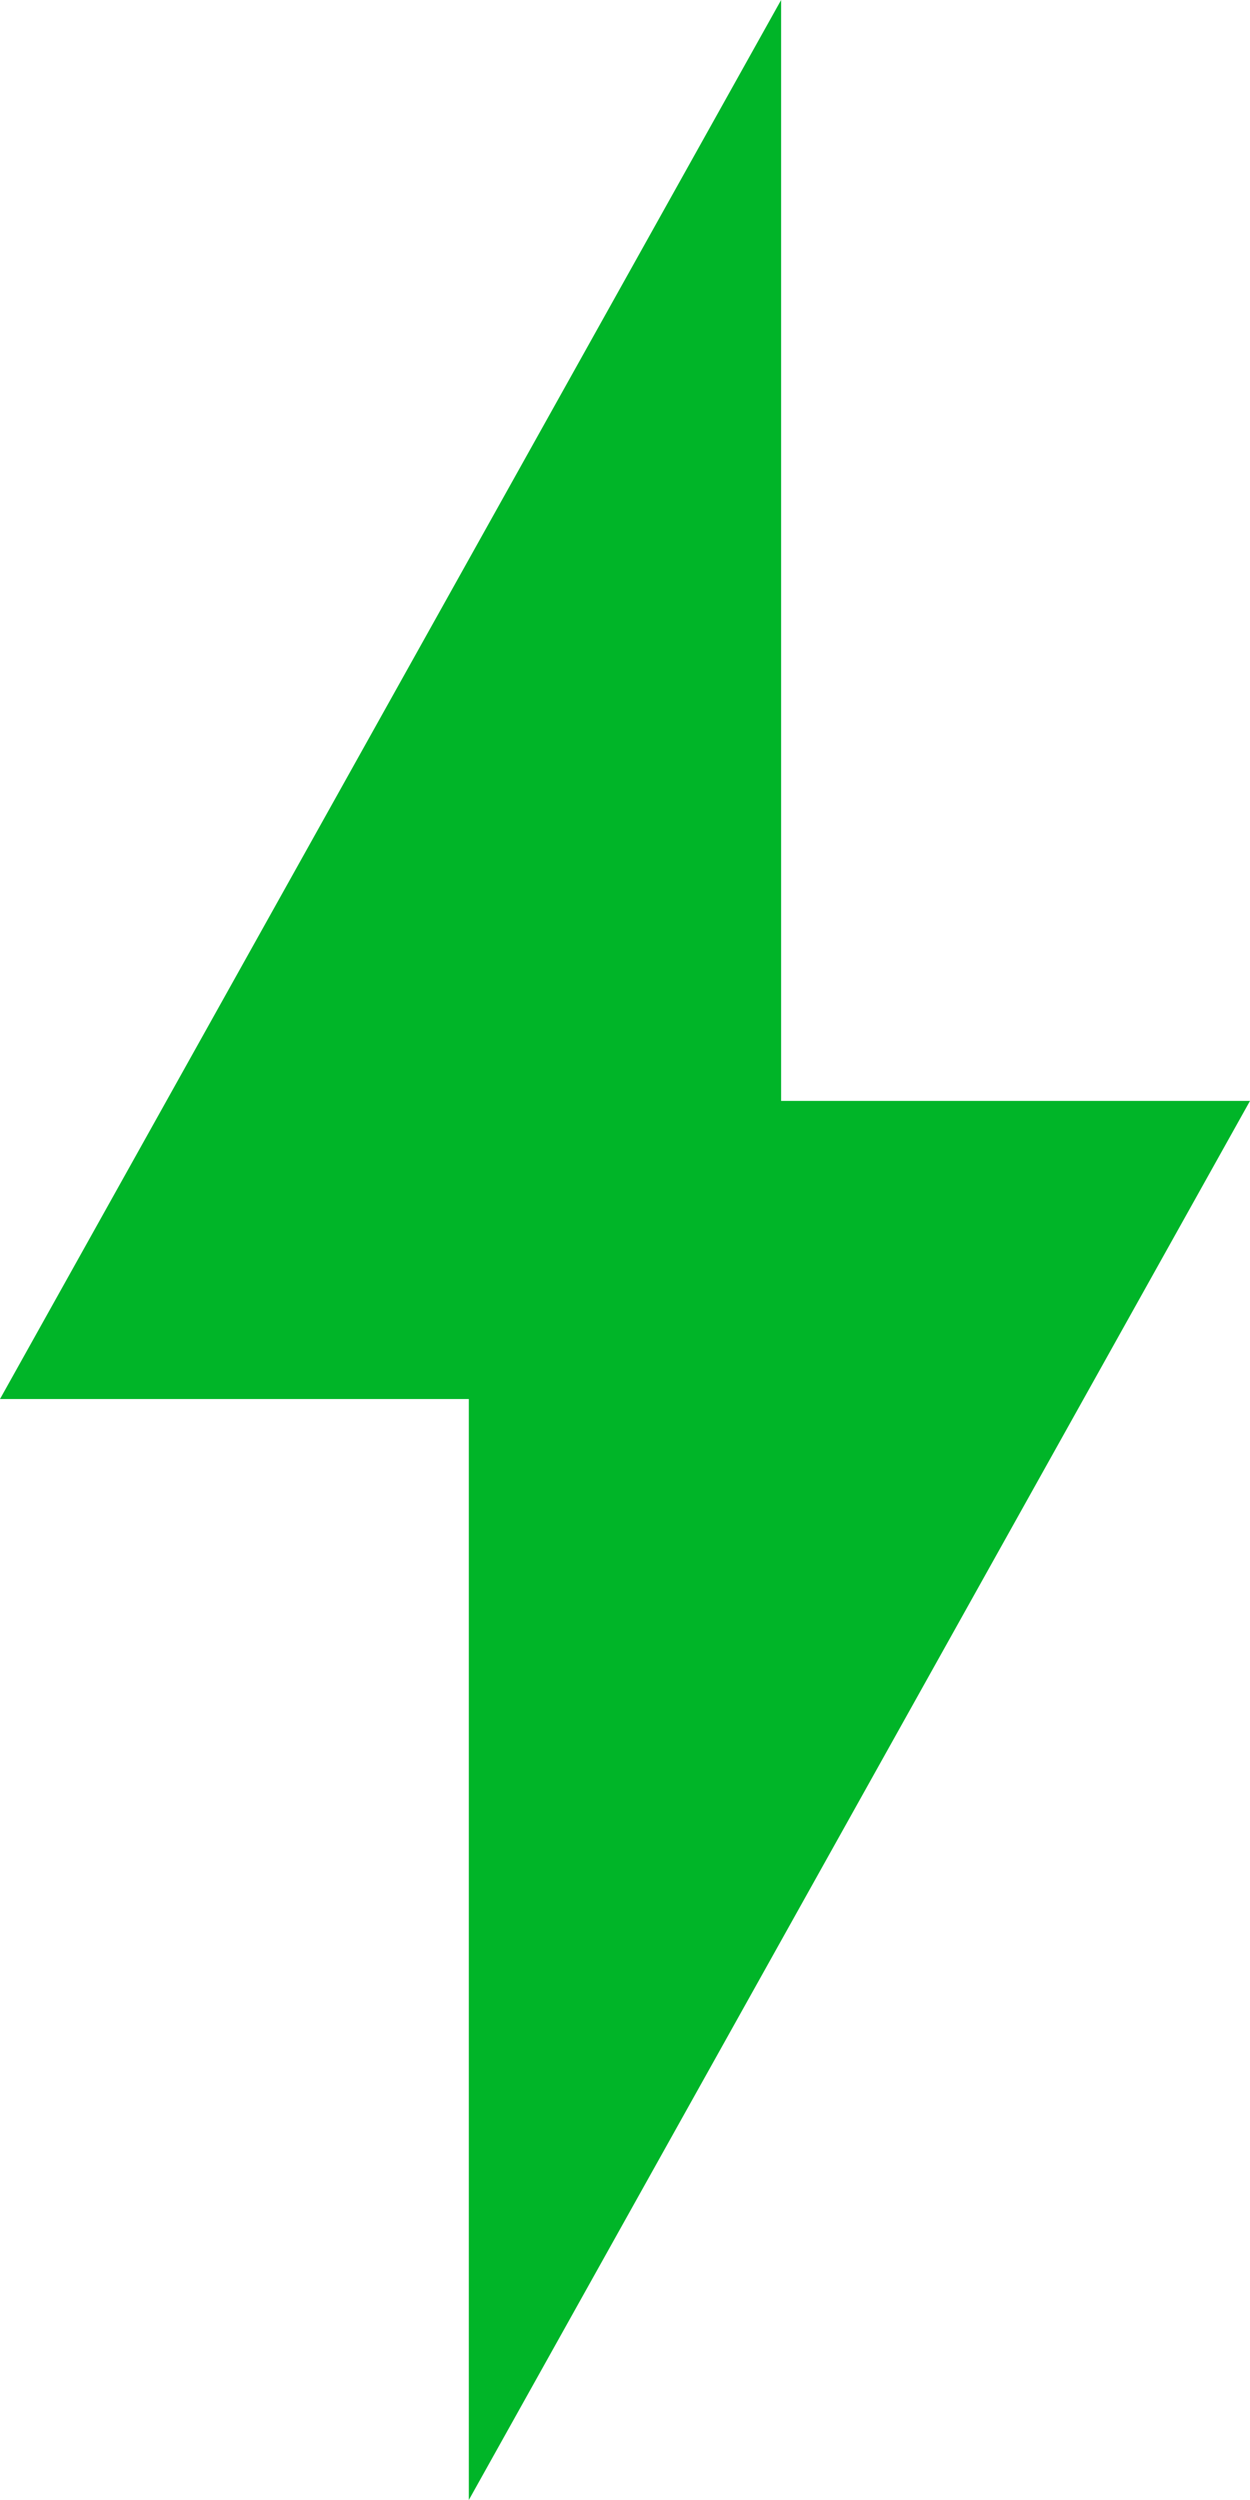 <?xml version="1.0" encoding="UTF-8"?>
<svg xmlns="http://www.w3.org/2000/svg" xmlns:xlink="http://www.w3.org/1999/xlink" width="18px" height="36px" viewBox="0 0 18 36">
  <!-- Generator: Sketch 55.2 (78181) - https://sketchapp.com -->
  <title>footer_icon</title>
  <desc>Created with Sketch.</desc>
  <g id="footer_icon" stroke="none" stroke-width="1" fill="none" fill-rule="evenodd">
    <polygon fill="#00B528" points="18 15.853 11.248 15.853 11.248 0 0 20.146 6.751 20.146 6.751 36"></polygon>
  </g>
</svg>
